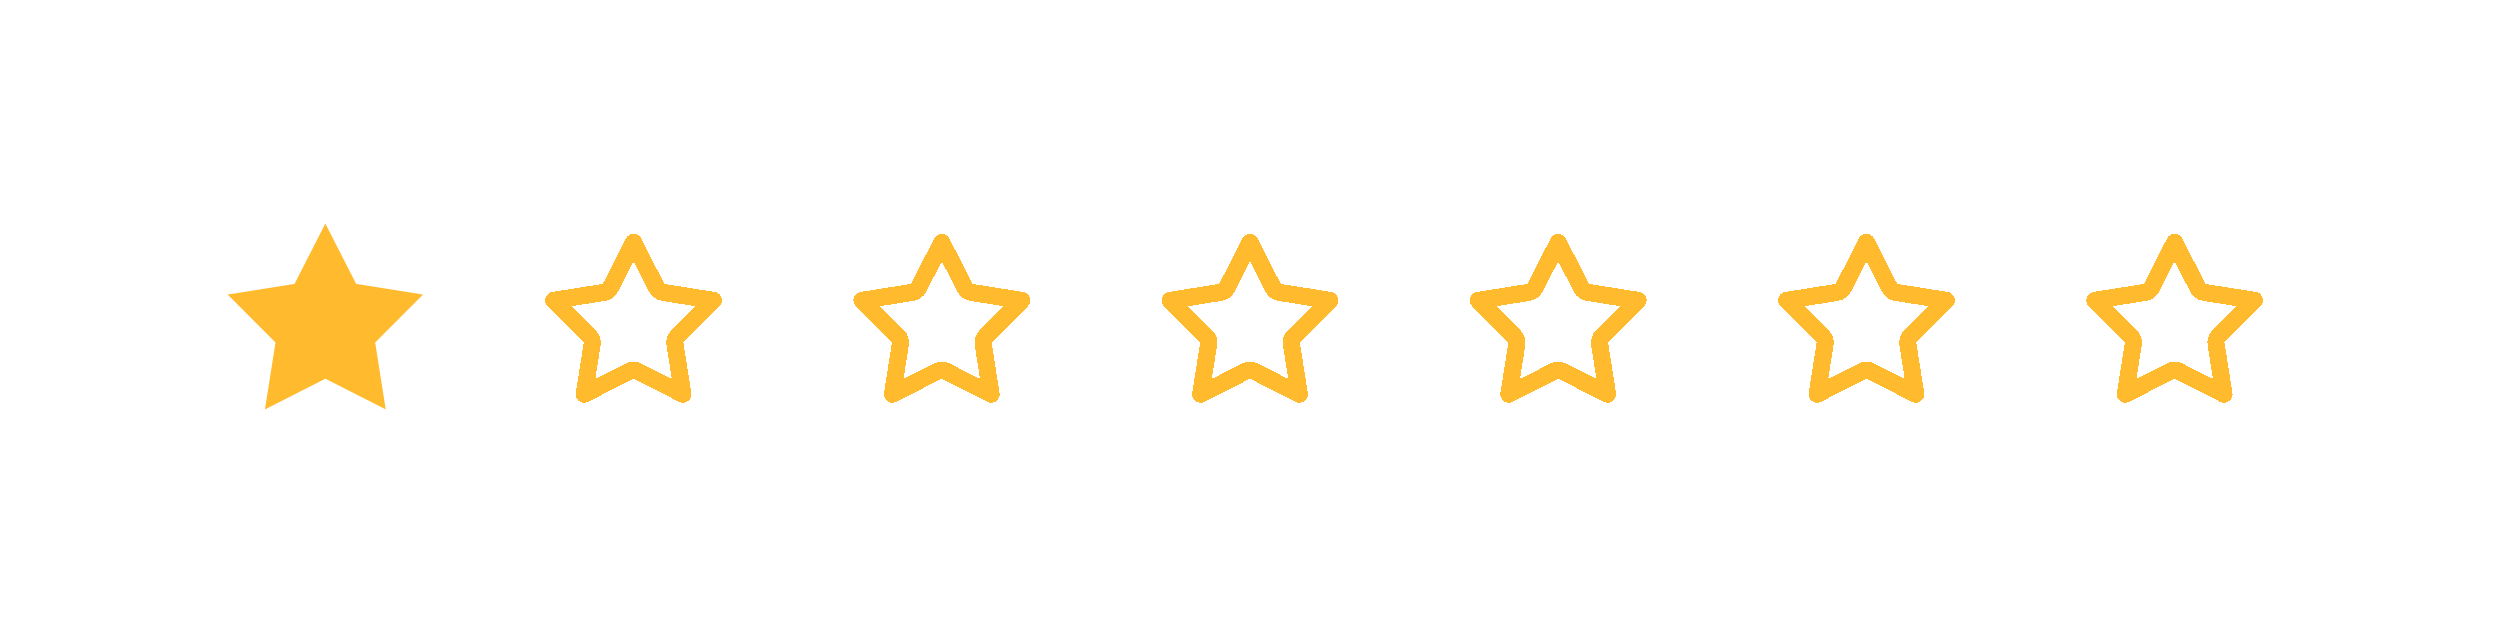 <?xml version="1.0" encoding="UTF-8"?> <svg xmlns="http://www.w3.org/2000/svg" width="146" height="37" viewBox="0 0 146 37" fill="none"> <g filter="url(#filter0_d_676_404)"> <path d="M19 12L20.799 15.524L24.706 16.146L21.91 18.946L22.527 22.854L19 21.06L15.473 22.854L16.09 18.946L13.294 16.146L17.201 15.524L19 12Z" fill="#FFBA2E"></path> </g> <g filter="url(#filter1_d_676_404)"> <path d="M37 13.1L38.353 15.752C38.426 15.894 38.562 15.993 38.72 16.018L41.66 16.486L39.556 18.592C39.444 18.705 39.391 18.866 39.416 19.023L39.88 21.964L37.227 20.614C37.084 20.542 36.916 20.542 36.773 20.614L34.12 21.964L34.584 19.023C34.609 18.866 34.556 18.705 34.444 18.592L32.34 16.486L35.28 16.018C35.438 15.993 35.574 15.894 35.647 15.752L37 13.1Z" stroke="#FFBA2E" stroke-linejoin="round" shape-rendering="crispEdges"></path> </g> <g filter="url(#filter2_d_676_404)"> <path d="M55 13.1L56.353 15.752C56.426 15.894 56.562 15.993 56.72 16.018L59.66 16.486L57.556 18.592C57.444 18.705 57.391 18.866 57.416 19.023L57.88 21.964L55.227 20.614C55.084 20.542 54.916 20.542 54.773 20.614L52.12 21.964L52.584 19.023C52.609 18.866 52.556 18.705 52.444 18.592L50.34 16.486L53.28 16.018C53.438 15.993 53.574 15.894 53.647 15.752L55 13.1Z" stroke="#FFBA2E" stroke-linejoin="round" shape-rendering="crispEdges"></path> </g> <g filter="url(#filter3_d_676_404)"> <path d="M73 13.1L74.353 15.752C74.426 15.894 74.562 15.993 74.72 16.018L77.66 16.486L75.556 18.592C75.444 18.705 75.391 18.866 75.416 19.023L75.88 21.964L73.227 20.614C73.084 20.542 72.916 20.542 72.773 20.614L70.12 21.964L70.584 19.023C70.609 18.866 70.556 18.705 70.444 18.592L68.34 16.486L71.28 16.018C71.438 15.993 71.574 15.894 71.647 15.752L73 13.1Z" stroke="#FFBA2E" stroke-linejoin="round" shape-rendering="crispEdges"></path> </g> <g filter="url(#filter4_d_676_404)"> <path d="M91 13.1L92.353 15.752C92.426 15.894 92.562 15.993 92.72 16.018L95.66 16.486L93.556 18.592C93.444 18.705 93.391 18.866 93.416 19.023L93.88 21.964L91.227 20.614C91.084 20.542 90.916 20.542 90.773 20.614L88.12 21.964L88.584 19.023C88.609 18.866 88.556 18.705 88.444 18.592L86.34 16.486L89.28 16.018C89.438 15.993 89.574 15.894 89.647 15.752L91 13.1Z" stroke="#FFBA2E" stroke-linejoin="round" shape-rendering="crispEdges"></path> </g> <g filter="url(#filter5_d_676_404)"> <path d="M109 13.1L110.353 15.752C110.426 15.894 110.562 15.993 110.72 16.018L113.66 16.486L111.556 18.592C111.444 18.705 111.391 18.866 111.416 19.023L111.88 21.964L109.227 20.614C109.084 20.542 108.916 20.542 108.773 20.614L106.12 21.964L106.584 19.023C106.609 18.866 106.556 18.705 106.444 18.592L104.34 16.486L107.28 16.018C107.438 15.993 107.574 15.894 107.647 15.752L109 13.1Z" stroke="#FFBA2E" stroke-linejoin="round" shape-rendering="crispEdges"></path> </g> <g filter="url(#filter6_d_676_404)"> <path d="M127 13.1L128.353 15.752C128.426 15.894 128.562 15.993 128.72 16.018L131.66 16.486L129.556 18.592C129.444 18.705 129.391 18.866 129.416 19.023L129.88 21.964L127.227 20.614C127.084 20.542 126.916 20.542 126.773 20.614L124.12 21.964L124.584 19.023C124.609 18.866 124.556 18.705 124.444 18.592L122.34 16.486L125.28 16.018C125.438 15.993 125.574 15.894 125.647 15.752L127 13.1Z" stroke="#FFBA2E" stroke-linejoin="round" shape-rendering="crispEdges"></path> </g> <defs> <filter id="filter0_d_676_404" x="0.294" y="0.056" width="37.413" height="36.854" filterUnits="userSpaceOnUse" color-interpolation-filters="sRGB"> <feFlood flood-opacity="0" result="BackgroundImageFix"></feFlood> <feColorMatrix in="SourceAlpha" type="matrix" values="0 0 0 0 0 0 0 0 0 0 0 0 0 0 0 0 0 0 127 0" result="hardAlpha"></feColorMatrix> <feOffset dy="1.056"></feOffset> <feGaussianBlur stdDeviation="6.5"></feGaussianBlur> <feComposite in2="hardAlpha" operator="out"></feComposite> <feColorMatrix type="matrix" values="0 0 0 0 0 0 0 0 0 0 0 0 0 0 0 0 0 0 0.1 0"></feColorMatrix> <feBlend mode="normal" in2="BackgroundImageFix" result="effect1_dropShadow_676_404"></feBlend> <feBlend mode="normal" in="SourceGraphic" in2="effect1_dropShadow_676_404" result="shape"></feBlend> </filter> <filter id="filter1_d_676_404" x="18.294" y="0.056" width="37.413" height="36.854" filterUnits="userSpaceOnUse" color-interpolation-filters="sRGB"> <feFlood flood-opacity="0" result="BackgroundImageFix"></feFlood> <feColorMatrix in="SourceAlpha" type="matrix" values="0 0 0 0 0 0 0 0 0 0 0 0 0 0 0 0 0 0 127 0" result="hardAlpha"></feColorMatrix> <feOffset dy="1.056"></feOffset> <feGaussianBlur stdDeviation="6.5"></feGaussianBlur> <feComposite in2="hardAlpha" operator="out"></feComposite> <feColorMatrix type="matrix" values="0 0 0 0 0 0 0 0 0 0 0 0 0 0 0 0 0 0 0.1 0"></feColorMatrix> <feBlend mode="normal" in2="BackgroundImageFix" result="effect1_dropShadow_676_404"></feBlend> <feBlend mode="normal" in="SourceGraphic" in2="effect1_dropShadow_676_404" result="shape"></feBlend> </filter> <filter id="filter2_d_676_404" x="36.294" y="0.056" width="37.413" height="36.854" filterUnits="userSpaceOnUse" color-interpolation-filters="sRGB"> <feFlood flood-opacity="0" result="BackgroundImageFix"></feFlood> <feColorMatrix in="SourceAlpha" type="matrix" values="0 0 0 0 0 0 0 0 0 0 0 0 0 0 0 0 0 0 127 0" result="hardAlpha"></feColorMatrix> <feOffset dy="1.056"></feOffset> <feGaussianBlur stdDeviation="6.5"></feGaussianBlur> <feComposite in2="hardAlpha" operator="out"></feComposite> <feColorMatrix type="matrix" values="0 0 0 0 0 0 0 0 0 0 0 0 0 0 0 0 0 0 0.1 0"></feColorMatrix> <feBlend mode="normal" in2="BackgroundImageFix" result="effect1_dropShadow_676_404"></feBlend> <feBlend mode="normal" in="SourceGraphic" in2="effect1_dropShadow_676_404" result="shape"></feBlend> </filter> <filter id="filter3_d_676_404" x="54.294" y="0.056" width="37.413" height="36.854" filterUnits="userSpaceOnUse" color-interpolation-filters="sRGB"> <feFlood flood-opacity="0" result="BackgroundImageFix"></feFlood> <feColorMatrix in="SourceAlpha" type="matrix" values="0 0 0 0 0 0 0 0 0 0 0 0 0 0 0 0 0 0 127 0" result="hardAlpha"></feColorMatrix> <feOffset dy="1.056"></feOffset> <feGaussianBlur stdDeviation="6.5"></feGaussianBlur> <feComposite in2="hardAlpha" operator="out"></feComposite> <feColorMatrix type="matrix" values="0 0 0 0 0 0 0 0 0 0 0 0 0 0 0 0 0 0 0.1 0"></feColorMatrix> <feBlend mode="normal" in2="BackgroundImageFix" result="effect1_dropShadow_676_404"></feBlend> <feBlend mode="normal" in="SourceGraphic" in2="effect1_dropShadow_676_404" result="shape"></feBlend> </filter> <filter id="filter4_d_676_404" x="72.294" y="0.056" width="37.413" height="36.854" filterUnits="userSpaceOnUse" color-interpolation-filters="sRGB"> <feFlood flood-opacity="0" result="BackgroundImageFix"></feFlood> <feColorMatrix in="SourceAlpha" type="matrix" values="0 0 0 0 0 0 0 0 0 0 0 0 0 0 0 0 0 0 127 0" result="hardAlpha"></feColorMatrix> <feOffset dy="1.056"></feOffset> <feGaussianBlur stdDeviation="6.5"></feGaussianBlur> <feComposite in2="hardAlpha" operator="out"></feComposite> <feColorMatrix type="matrix" values="0 0 0 0 0 0 0 0 0 0 0 0 0 0 0 0 0 0 0.1 0"></feColorMatrix> <feBlend mode="normal" in2="BackgroundImageFix" result="effect1_dropShadow_676_404"></feBlend> <feBlend mode="normal" in="SourceGraphic" in2="effect1_dropShadow_676_404" result="shape"></feBlend> </filter> <filter id="filter5_d_676_404" x="90.294" y="0.056" width="37.413" height="36.854" filterUnits="userSpaceOnUse" color-interpolation-filters="sRGB"> <feFlood flood-opacity="0" result="BackgroundImageFix"></feFlood> <feColorMatrix in="SourceAlpha" type="matrix" values="0 0 0 0 0 0 0 0 0 0 0 0 0 0 0 0 0 0 127 0" result="hardAlpha"></feColorMatrix> <feOffset dy="1.056"></feOffset> <feGaussianBlur stdDeviation="6.5"></feGaussianBlur> <feComposite in2="hardAlpha" operator="out"></feComposite> <feColorMatrix type="matrix" values="0 0 0 0 0 0 0 0 0 0 0 0 0 0 0 0 0 0 0.1 0"></feColorMatrix> <feBlend mode="normal" in2="BackgroundImageFix" result="effect1_dropShadow_676_404"></feBlend> <feBlend mode="normal" in="SourceGraphic" in2="effect1_dropShadow_676_404" result="shape"></feBlend> </filter> <filter id="filter6_d_676_404" x="108.294" y="0.056" width="37.413" height="36.854" filterUnits="userSpaceOnUse" color-interpolation-filters="sRGB"> <feFlood flood-opacity="0" result="BackgroundImageFix"></feFlood> <feColorMatrix in="SourceAlpha" type="matrix" values="0 0 0 0 0 0 0 0 0 0 0 0 0 0 0 0 0 0 127 0" result="hardAlpha"></feColorMatrix> <feOffset dy="1.056"></feOffset> <feGaussianBlur stdDeviation="6.5"></feGaussianBlur> <feComposite in2="hardAlpha" operator="out"></feComposite> <feColorMatrix type="matrix" values="0 0 0 0 0 0 0 0 0 0 0 0 0 0 0 0 0 0 0.1 0"></feColorMatrix> <feBlend mode="normal" in2="BackgroundImageFix" result="effect1_dropShadow_676_404"></feBlend> <feBlend mode="normal" in="SourceGraphic" in2="effect1_dropShadow_676_404" result="shape"></feBlend> </filter> </defs> </svg> 